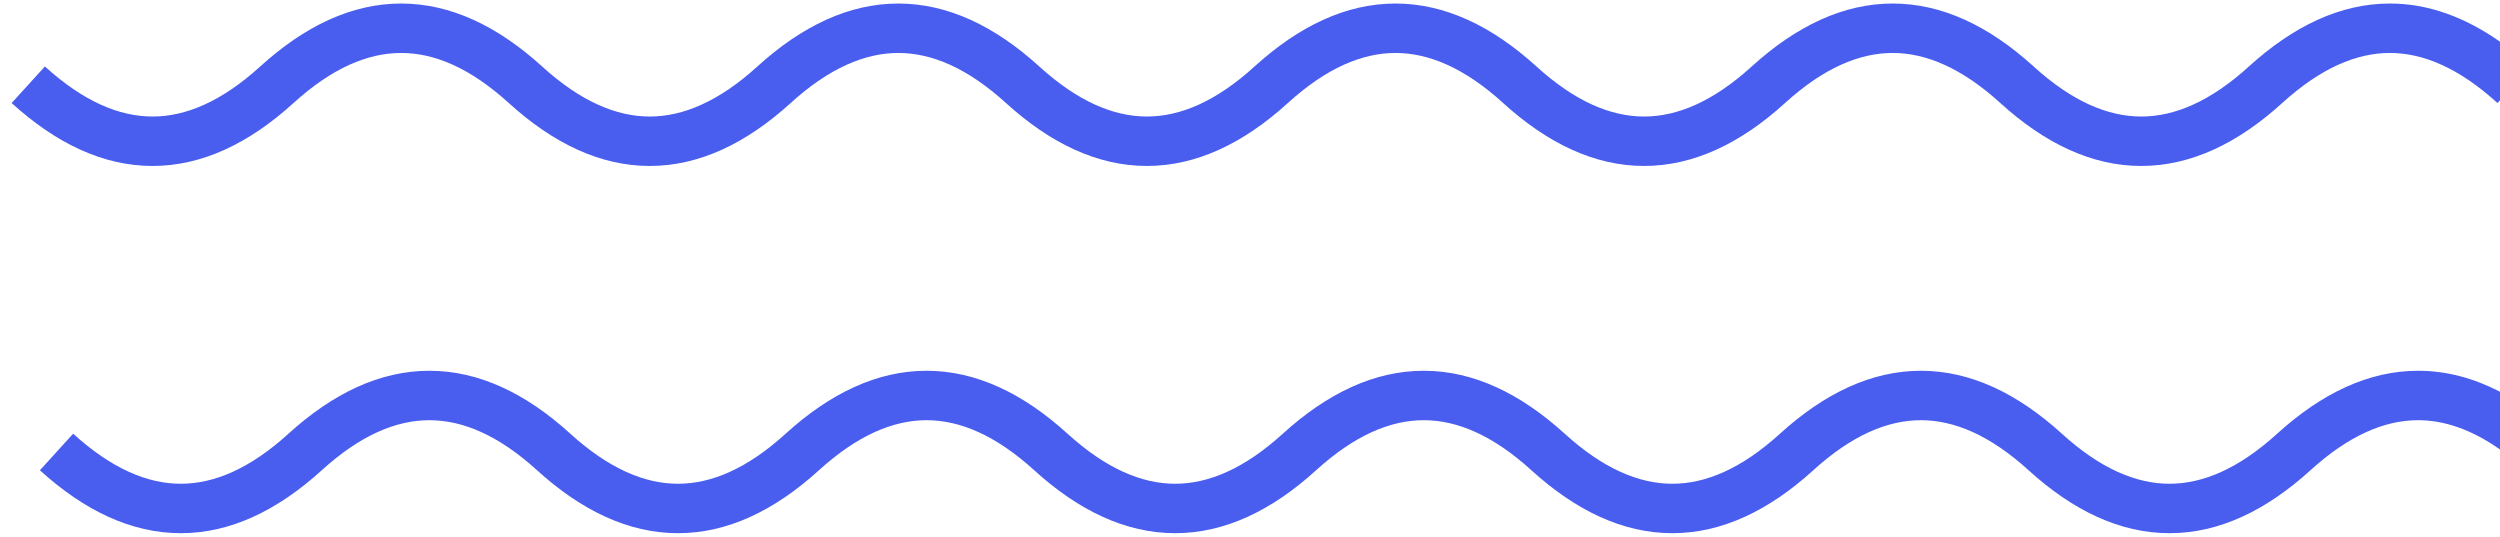 <svg width="177" height="38" viewBox="0 0 177 38" fill="none" xmlns="http://www.w3.org/2000/svg">
<g clip-path="url(#clip0_4225_31435)">
<path fill-rule="evenodd" clip-rule="evenodd" d="M177.001 2.953V7.1L176.824 7.295C174.098 4.817 171.566 3.75 169.201 3.75C166.837 3.75 164.305 4.817 161.579 7.295C158.438 10.15 155.104 11.75 151.601 11.75C148.099 11.75 144.765 10.15 141.624 7.295C138.898 4.817 136.366 3.75 134.001 3.75C131.637 3.75 129.105 4.817 126.379 7.295C123.238 10.15 119.904 11.75 116.401 11.75C112.899 11.75 109.565 10.15 106.424 7.295C103.698 4.817 101.166 3.75 98.801 3.75C96.437 3.75 93.904 4.817 91.179 7.295C88.038 10.15 84.704 11.75 81.201 11.75C77.699 11.75 74.365 10.15 71.224 7.295C68.498 4.817 65.966 3.75 63.601 3.75C61.237 3.75 58.705 4.817 55.979 7.295C52.838 10.15 49.504 11.75 46.001 11.75C42.499 11.75 39.165 10.15 36.024 7.295C33.298 4.817 30.766 3.75 28.401 3.75C26.037 3.75 23.505 4.817 20.779 7.295C17.638 10.15 14.304 11.75 10.801 11.75C7.299 11.75 3.965 10.15 0.824 7.295L3.179 4.705C5.905 7.183 8.437 8.25 10.801 8.25C13.166 8.25 15.698 7.183 18.424 4.705C21.565 1.85 24.899 0.25 28.401 0.25C31.904 0.25 35.238 1.85 38.379 4.705C41.105 7.183 43.637 8.25 46.001 8.25C48.366 8.25 50.898 7.183 53.624 4.705C56.765 1.85 60.099 0.25 63.601 0.25C67.104 0.25 70.438 1.85 73.579 4.705C76.305 7.183 78.837 8.25 81.201 8.25C83.566 8.25 86.098 7.183 88.824 4.705C91.965 1.85 95.299 0.25 98.801 0.25C102.304 0.25 105.638 1.85 108.779 4.705C111.505 7.183 114.037 8.25 116.401 8.25C118.766 8.25 121.298 7.183 124.024 4.705C127.165 1.85 130.499 0.25 134.001 0.25C137.504 0.25 140.838 1.85 143.979 4.705C146.705 7.183 149.237 8.25 151.601 8.25C153.966 8.25 156.498 7.183 159.224 4.705C162.365 1.85 165.699 0.25 169.201 0.25C171.905 0.25 174.509 1.204 177.001 2.953Z" fill="#495DEF"/>
<path fill-rule="evenodd" clip-rule="evenodd" d="M177.001 27.735V31.824C174.96 30.388 173.03 29.75 171.201 29.75C168.837 29.75 166.305 30.817 163.579 33.295C160.438 36.15 157.104 37.75 153.601 37.75C150.099 37.75 146.765 36.15 143.624 33.295C140.898 30.817 138.366 29.75 136.001 29.75C133.637 29.75 131.105 30.817 128.379 33.295C125.238 36.15 121.904 37.75 118.401 37.75C114.899 37.75 111.565 36.15 108.424 33.295C105.698 30.817 103.166 29.75 100.801 29.75C98.437 29.75 95.904 30.817 93.179 33.295C90.038 36.15 86.704 37.75 83.201 37.75C79.699 37.75 76.365 36.15 73.224 33.295C70.498 30.817 67.966 29.75 65.601 29.75C63.237 29.75 60.705 30.817 57.979 33.295C54.838 36.15 51.504 37.75 48.001 37.75C44.499 37.75 41.165 36.15 38.024 33.295C35.298 30.817 32.766 29.75 30.401 29.75C28.037 29.75 25.505 30.817 22.779 33.295C19.638 36.15 16.304 37.75 12.801 37.75C9.299 37.75 5.965 36.15 2.824 33.295L5.179 30.705C7.905 33.183 10.437 34.25 12.801 34.25C15.166 34.25 17.698 33.183 20.424 30.705C23.565 27.85 26.899 26.25 30.401 26.25C33.904 26.25 37.238 27.85 40.379 30.705C43.105 33.183 45.637 34.25 48.001 34.25C50.366 34.25 52.898 33.183 55.624 30.705C58.765 27.85 62.099 26.25 65.601 26.25C69.104 26.25 72.438 27.85 75.579 30.705C78.305 33.183 80.837 34.25 83.201 34.25C85.566 34.25 88.098 33.183 90.824 30.705C93.965 27.85 97.299 26.25 100.801 26.25C104.304 26.25 107.638 27.85 110.779 30.705C113.505 33.183 116.037 34.25 118.401 34.25C120.766 34.25 123.298 33.183 126.024 30.705C129.165 27.85 132.499 26.25 136.001 26.25C139.504 26.25 142.838 27.85 145.979 30.705C148.705 33.183 151.237 34.25 153.601 34.25C155.966 34.25 158.498 33.183 161.224 30.705C164.365 27.85 167.699 26.25 171.201 26.25C173.19 26.25 175.125 26.766 177.001 27.735Z" fill="#495DEF"/>
</g>
<defs>
<clipPath id="clip0_4225_31435">
<rect width="177" height="38" fill="white"/>
</clipPath>
</defs>
</svg>
